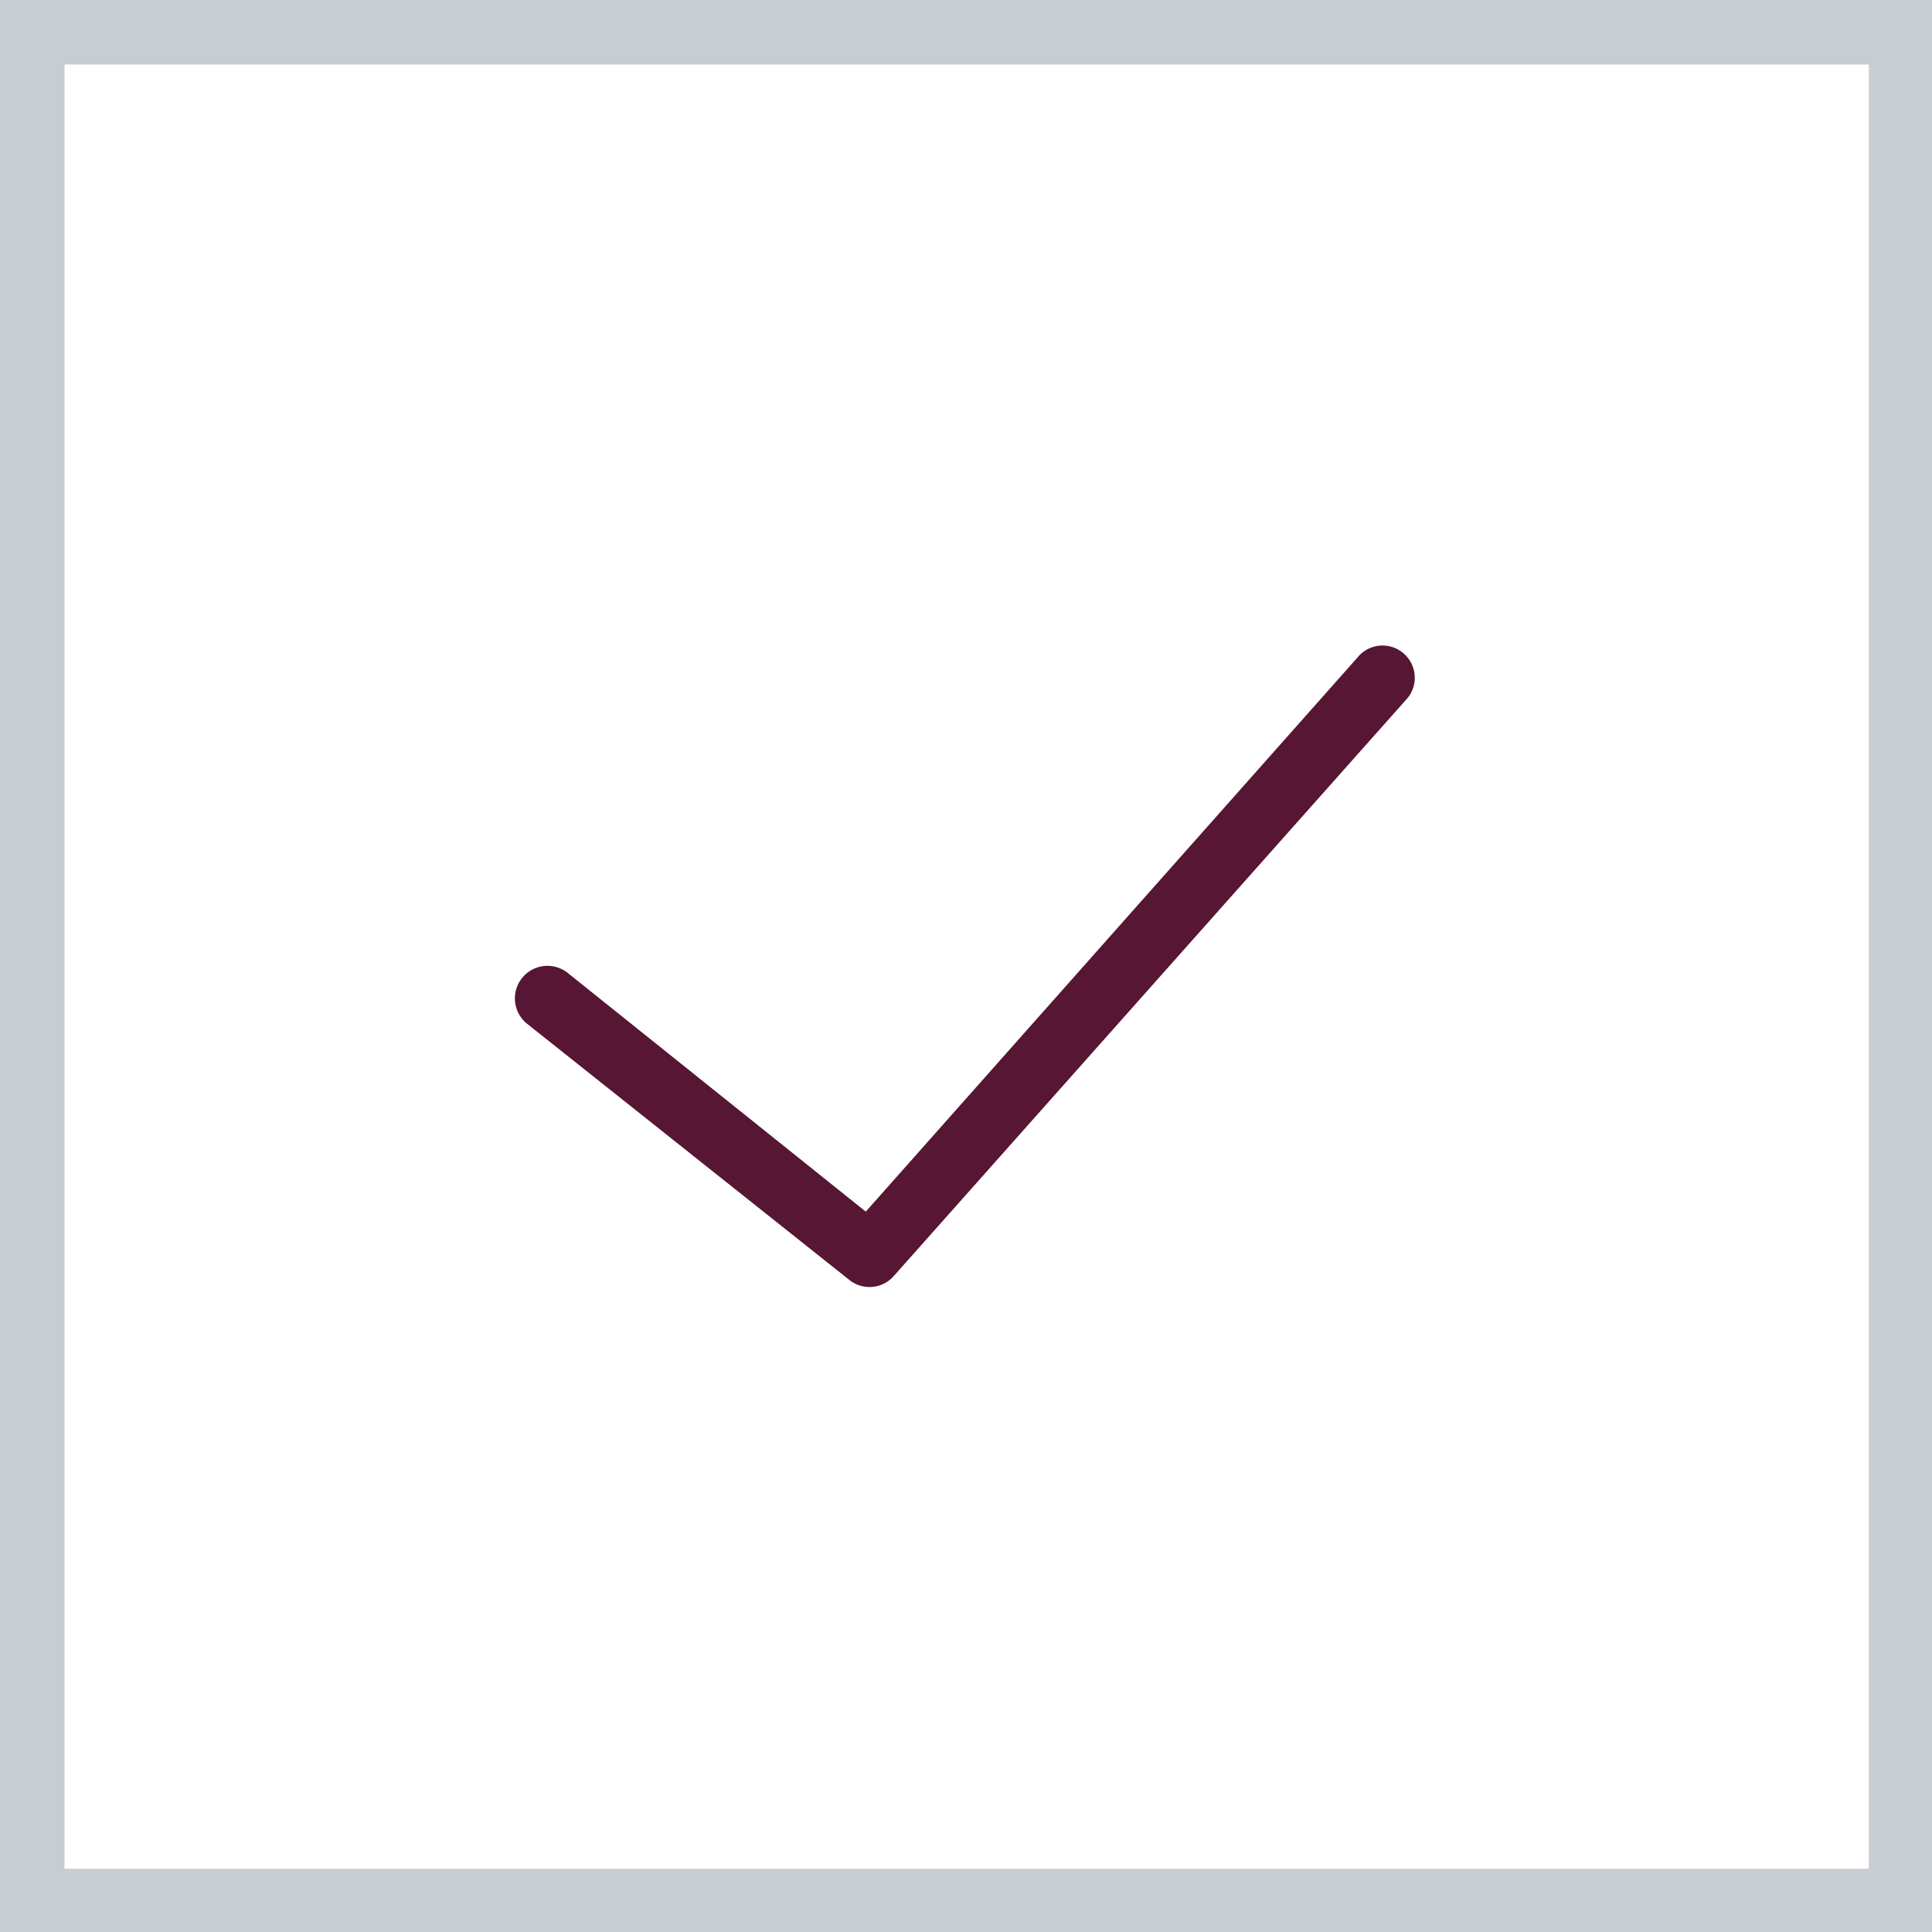 <?xml version="1.0" encoding="UTF-8"?> <svg xmlns="http://www.w3.org/2000/svg" id="Слой_1" data-name="Слой 1" viewBox="0 0 75.47 75.47"> <defs> <style>.cls-1{fill:#571633;}.cls-2{fill:#455867;opacity:0.3;}</style> </defs> <title>vvv</title> <path class="cls-1" d="M33.18,50a1.26,1.26,0,0,0,1.73-.15L55,27.25a1.26,1.26,0,0,0-1.88-1.67L33.82,47.33,22.17,38a1.26,1.26,0,0,0-1.57,2Z"></path> <path class="cls-2" d="M0,0V75.47H75.47V0ZM73,73H2.52V2.52H73Z"></path> </svg> 